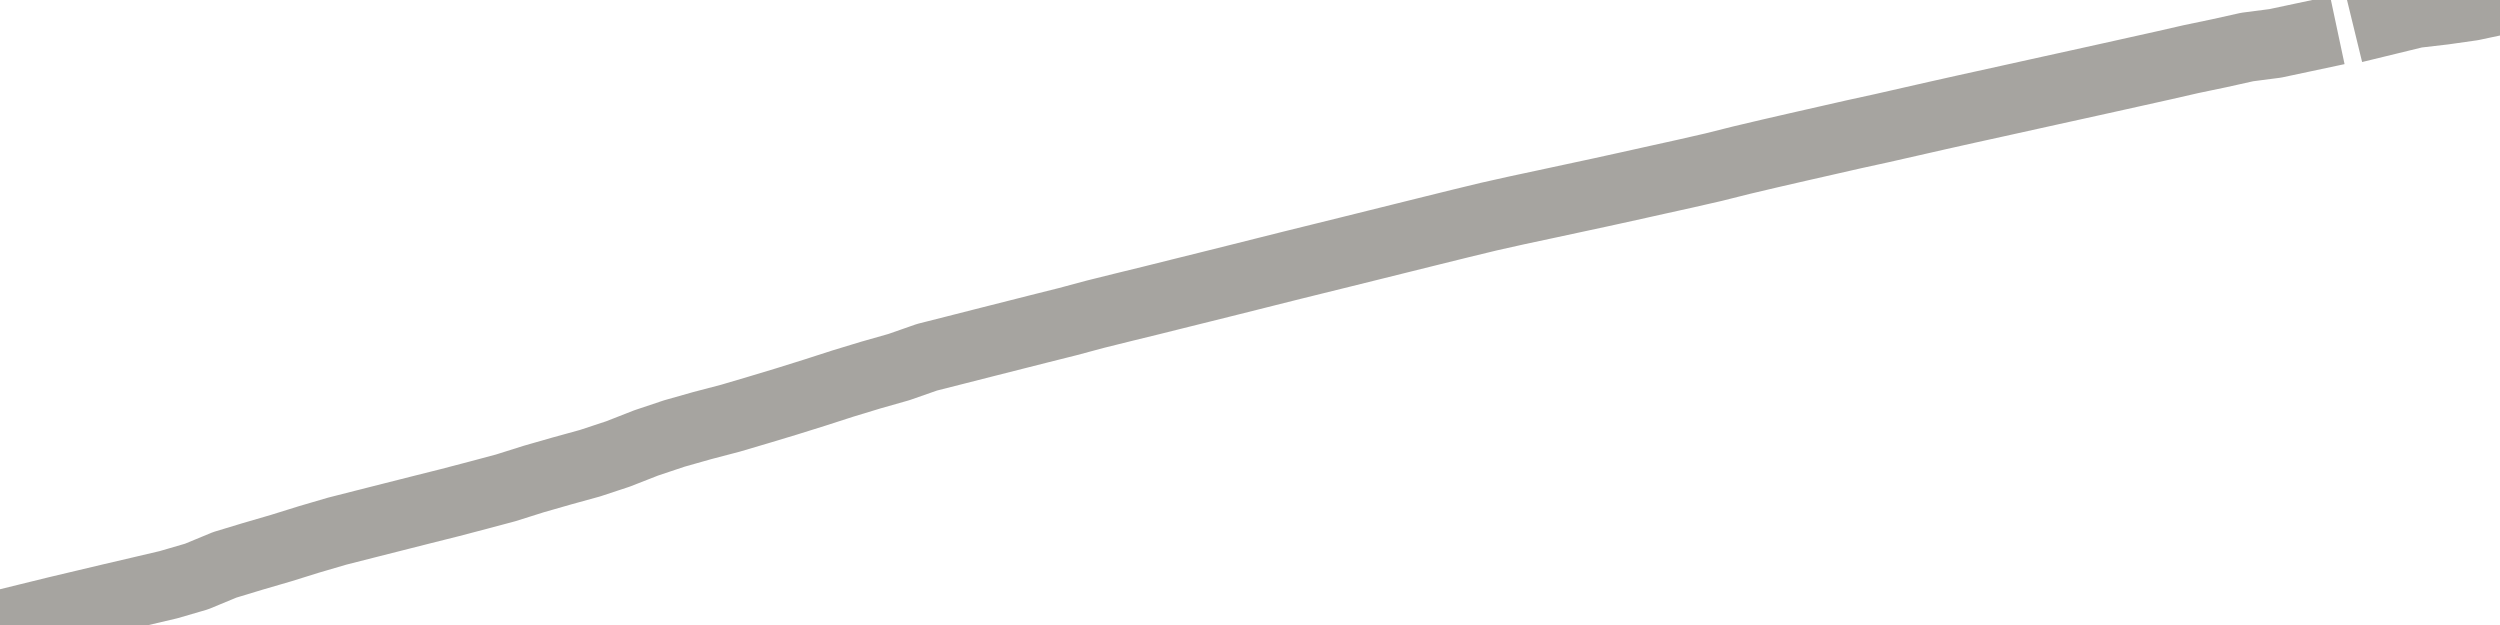 <?xml version="1.0" encoding="utf-8" standalone="no"?>
<!DOCTYPE svg PUBLIC "-//W3C//DTD SVG 1.1//EN"
  "http://www.w3.org/Graphics/SVG/1.1/DTD/svg11.dtd">
<svg xmlns:xlink="http://www.w3.org/1999/xlink" width="72pt" height="18pt" viewBox="0 0 72 18" xmlns="http://www.w3.org/2000/svg" version="1.1">
 <defs>
  <style type="text/css">*{stroke-linejoin: round; stroke-linecap: butt}</style>
 </defs>
 <g id="figure_1">
  <g id="patch_1">
   <path d="M 0 18 
L 72 18 
L 72 0 
L 0 0 
L 0 18 
z
" style="fill: none"/>
  </g>
  <g id="axes_1">
   <g id="patch_2">
    <path d="M 0 18 
L 72 18 
L 72 0 
L 0 0 
L 0 18 
z
" style="fill: none; opacity: 0"/>
   </g>
   <g id="line2d_1">
    <path d="M -0 18 
L 0.809 17.801 
L 1.618 17.602 
L 2.427 17.41 
L 3.236 17.218 
L 4.045 17.029 
L 4.854 16.839 
L 5.663 16.603 
L 6.472 16.268 
L 7.281 16.023 
L 8.09 15.787 
L 8.899 15.535 
L 9.708 15.298 
L 10.517 15.092 
L 11.326 14.887 
L 12.135 14.682 
L 12.944 14.479 
L 13.753 14.267 
L 14.562 14.051 
L 15.371 13.796 
L 16.18 13.564 
L 16.989 13.341 
L 17.798 13.074 
L 18.607 12.757 
L 19.416 12.486 
L 20.225 12.257 
L 21.034 12.045 
L 21.843 11.806 
L 22.652 11.562 
L 23.461 11.309 
L 24.27 11.048 
L 25.079 10.802 
L 25.888 10.572 
L 26.697 10.289 
L 27.506 10.084 
L 28.315 9.878 
L 29.124 9.673 
L 29.933 9.468 
L 30.742 9.265 
L 31.551 9.048 
L 32.36 8.847 
L 33.169 8.649 
L 33.978 8.447 
L 34.787 8.246 
L 35.596 8.044 
L 36.404 7.841 
L 37.213 7.638 
L 38.022 7.438 
L 38.831 7.238 
L 39.64 7.037 
L 40.449 6.836 
L 41.258 6.635 
L 42.067 6.435 
L 42.876 6.239 
L 43.685 6.058 
L 44.494 5.885 
L 45.303 5.711 
L 46.112 5.537 
L 46.921 5.359 
L 47.73 5.179 
L 48.539 5 
L 49.348 4.815 
L 50.157 4.612 
L 50.966 4.421 
L 51.775 4.235 
L 52.584 4.051 
L 53.393 3.867 
L 54.202 3.69 
L 55.011 3.506 
L 55.82 3.322 
L 56.629 3.141 
L 57.438 2.963 
L 58.247 2.784 
L 59.056 2.605 
L 59.865 2.427 
L 60.674 2.248 
L 61.483 2.068 
L 62.292 1.888 
L 63.101 1.703 
L 63.91 1.534 
L 64.719 1.354 
L 65.528 1.249 
L 66.337 1.077 
M 68.764 0.578 
L 69.573 0.381 
L 70.382 0.287 
L 71.191 0.172 
L 72 0 
" clip-path="url(#p341a52e511)" style="fill: none; stroke: #a6a4a0; stroke-width: 2; stroke-linecap: square"/>
   </g>
  </g>
  <g id="axes_2"/>
 </g>
 <defs>
  <clipPath id="p341a52e511">
   <rect x="0" y="0" width="72" height="18"/>
  </clipPath>
 </defs>
</svg>
